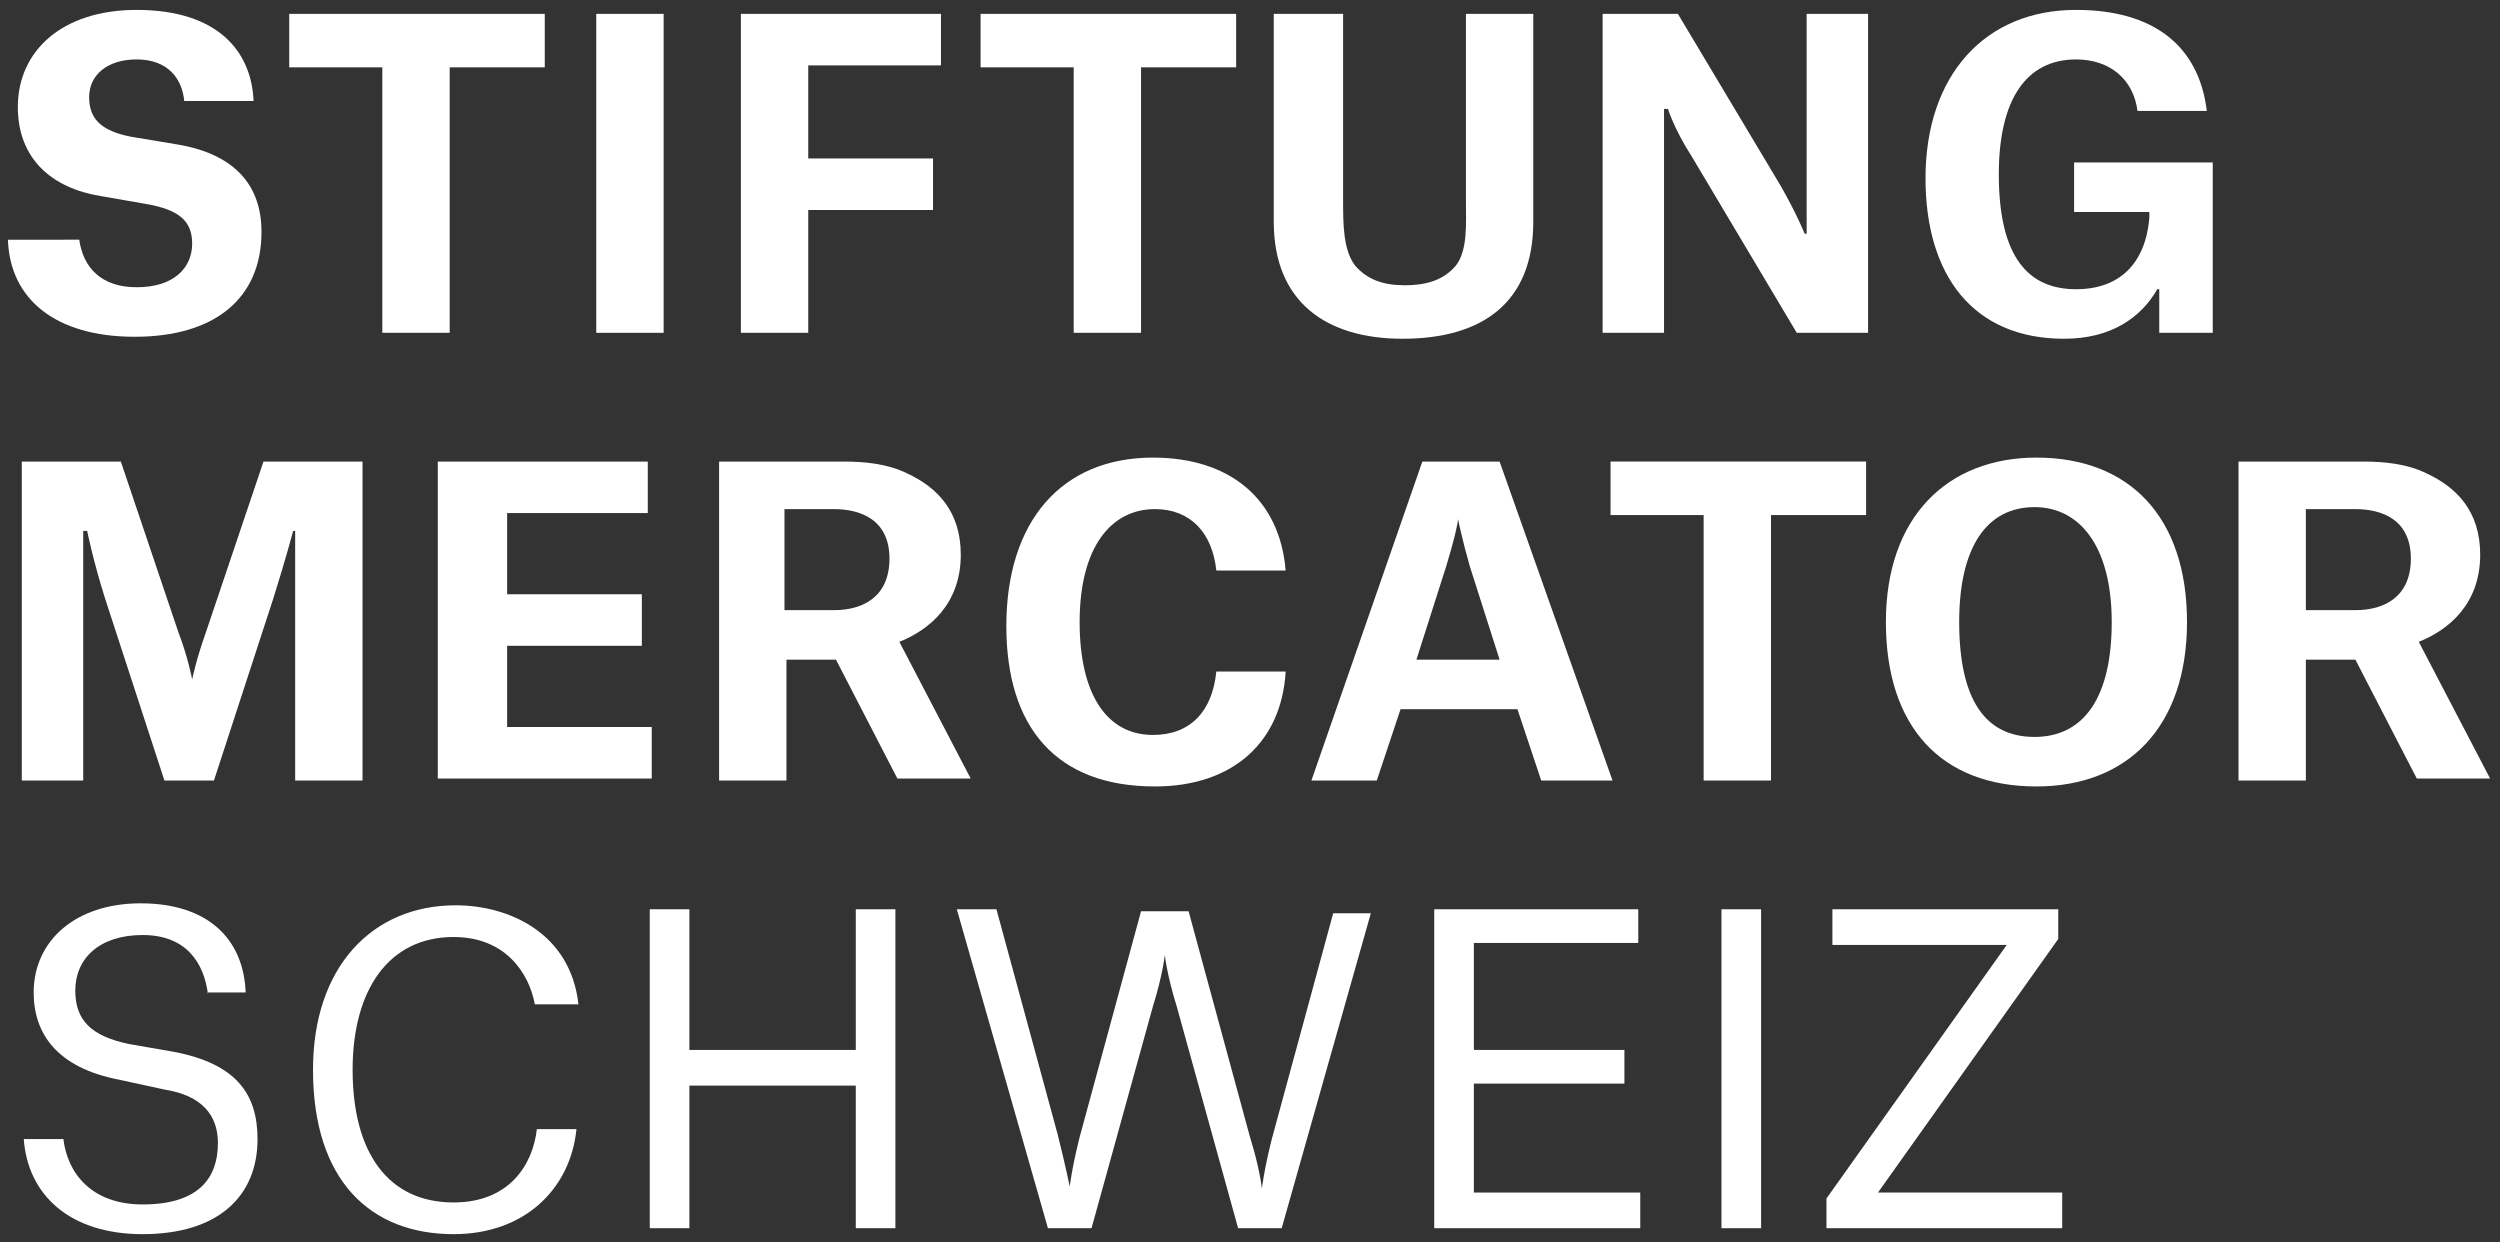 <?xml version="1.0" encoding="utf-8"?>
<!-- Generator: Adobe Illustrator 23.1.1, SVG Export Plug-In . SVG Version: 6.00 Build 0)  -->
<svg version="1.1" id="Ebene_1" xmlns="http://www.w3.org/2000/svg" xmlns:xlink="http://www.w3.org/1999/xlink" x="0px" y="0px"
	 viewBox="0 0 126.2 62.7" style="enable-background:new 0 0 126.2 62.7;" xml:space="preserve">
<rect x="0" y="0" width="126.2" height="62.7" fill="#333333" stroke="none"/>
<style type="text/css">
	.st0{fill:#FFFFFF;}
</style>
<g>
	<path class="st0" d="M9.3,5.1C9.2,4,8.5,3,6.9,3C5.4,3,4.5,3.8,4.5,4.9c0,1.1,0.6,1.7,2.1,2l2.4,0.4c2.9,0.5,4.2,2.1,4.2,4.4
		c0,3.4-2.4,5.3-6.4,5.3c-4,0-6.3-1.9-6.4-4.9H4c0.2,1.4,1.1,2.4,2.9,2.4c1.9,0,2.8-1,2.8-2.2c0-1.1-0.6-1.7-2.3-2L5.1,9.9
		C2.6,9.5,0.9,8,0.9,5.4c0-2.8,2.2-4.9,6-4.9c4.1,0,5.8,2.1,5.9,4.6H9.3z"/>
	<path class="st0" d="M27.4,3.4h-4.7v13.4h-3.4V3.4h-4.7V0.7h12.9V3.4z"/>
	<path class="st0" d="M30.1,0.7h3.4v16.1h-3.4V0.7z"/>
	<path class="st0" d="M40.8,16.8h-3.4V0.7h10.1v2.6h-6.7V8h6.3v2.6h-6.3V16.8z"/>
	<path class="st0" d="M62.3,3.4h-4.7v13.4h-3.4V3.4h-4.7V0.7h12.9V3.4z"/>
	<path class="st0" d="M64.4,0.7h3.4l0,9.4c0,1.2,0,2.5,0.6,3.3c0.6,0.7,1.4,1,2.5,1c1.2,0,2-0.3,2.6-1c0.6-0.8,0.5-2.1,0.5-3.3V0.7
		h3.4v10.5c0,4.1-2.6,5.9-6.6,5.9c-3.9,0-6.5-1.9-6.5-5.9V0.7z"/>
	<path class="st0" d="M80.9,0.7h3.8l5.2,8.7c0.8,1.4,1.2,2.4,1.2,2.4h0.1V0.7h3.1v16.1h-3.6l-5.3-8.9c-0.9-1.4-1.2-2.4-1.2-2.4H84
		v11.3h-3.1V0.7z"/>
	<path class="st0" d="M100.9,8.8c0,4.2,1.5,5.8,3.9,5.8c2.2,0,3.5-1.3,3.7-3.6l0-0.3h-3.8V8.2h7v8.6H109v-2.2h-0.1
		c-0.8,1.4-2.3,2.5-4.7,2.5c-4.6,0-7-3.2-7-8.1c0-5.2,3-8.5,7.6-8.5c3.9,0,6.2,1.8,6.6,5.1h-3.5C107.7,4,106.5,3,104.8,3
		C102.3,3,100.9,5,100.9,8.8z"/>
</g>
<g>
	<path class="st0" d="M1.1,23.3h5L9,31.9c0.5,1.3,0.7,2.4,0.7,2.4h0c0,0,0.2-1,0.7-2.4l2.9-8.6h5v16.1h-3.4V26.8h-0.1
		c0,0-0.4,1.5-1,3.4l-3,9.2H8.3l-3-9.2c-0.6-1.9-0.9-3.4-0.9-3.4H4.2v12.6H1.1V23.3z"/>
	<path class="st0" d="M22.1,23.3h10.6v2.6h-7.1v4.1h6.8v2.6h-6.8v4.1h7.3v2.6H22.1V23.3z"/>
	<path class="st0" d="M42.2,33.3h-2.5v6.1h-3.4V23.3h6.3c1,0,2.2,0.1,3.2,0.6c1.5,0.7,2.7,1.9,2.7,4.1c0,2.5-1.6,3.8-3.1,4.4v0
		l3.6,6.9h-3.7L42.2,33.3z M42.1,30.8c1.5,0,2.8-0.7,2.8-2.6c0-2-1.5-2.5-2.8-2.5h-2.5v5.1H42.1z"/>
	<path class="st0" d="M54.5,31.4c0,3.7,1.4,5.7,3.7,5.7c1.9,0,3-1.2,3.2-3.2h3.5c-0.2,3.5-2.6,5.8-6.6,5.8c-5,0-7.5-3-7.5-8.1
		c0-5.3,2.8-8.5,7.4-8.5c3.9,0,6.4,2.1,6.7,5.7h-3.5c-0.2-1.9-1.3-3.1-3.1-3.1C56.1,25.7,54.5,27.6,54.5,31.4z"/>
	<path class="st0" d="M76.6,35.8h-5.9l-1.2,3.6h-3.3l5.6-16.1h3.9l5.7,16.1h-3.6L76.6,35.8z M73,28.6l-1.5,4.7h4.2l-1.5-4.7
		c-0.4-1.4-0.6-2.4-0.6-2.4h0C73.6,26.4,73.4,27.3,73,28.6z"/>
	<path class="st0" d="M94.1,26h-4.7v13.4h-3.4V26h-4.7v-2.7h12.9V26z"/>
	<path class="st0" d="M102.8,23.1c4.7,0,7.6,3,7.6,8.3c0,5.3-3,8.3-7.6,8.3c-4.8,0-7.6-3-7.6-8.3C95.2,26.1,98.3,23.1,102.8,23.1z
		 M106.6,31.4c0-3.8-1.6-5.8-3.9-5.8c-2.4,0-3.8,2-3.8,5.8c0,3.9,1.3,5.8,3.8,5.8C105.2,37.2,106.6,35.2,106.6,31.4z"/>
	<path class="st0" d="M118.9,33.3h-2.5v6.1H113V23.3h6.3c1,0,2.2,0.1,3.2,0.6c1.5,0.7,2.7,1.9,2.7,4.1c0,2.5-1.6,3.8-3.1,4.4v0
		l3.6,6.9H122L118.9,33.3z M118.9,30.8c1.5,0,2.8-0.7,2.8-2.6c0-2-1.5-2.5-2.8-2.5h-2.5v5.1H118.9z"/>
</g>
<g>
	<path class="st0" d="M10.5,50.2c-0.2-1.6-1.1-3-3.3-3c-2.2,0-3.4,1.2-3.4,2.8c0,1.5,0.8,2.3,2.7,2.7l2.3,0.4
		c3.1,0.6,4.2,2.1,4.2,4.4c0,2.9-2,4.8-5.8,4.8c-3.7,0-5.8-2-6-4.8h2c0.2,1.7,1.4,3.3,4,3.3c2.9,0,3.8-1.4,3.8-3.1
		c0-1.4-0.8-2.4-2.7-2.7L6,54.5c-3.1-0.6-4.3-2.3-4.3-4.4c0-2.6,2.1-4.5,5.4-4.5c3.4,0,5.2,1.8,5.3,4.5H10.5z"/>
	<path class="st0" d="M17.8,54c0,4.2,1.8,6.7,5.1,6.7c2.8,0,4-1.9,4.2-3.7h2c-0.3,3-2.6,5.3-6.2,5.3c-4.2,0-7.1-2.7-7.1-8.3
		c0-5.2,3-8.3,7.2-8.3c2.7,0,5.8,1.4,6.2,5H27c-0.3-1.6-1.5-3.4-4.1-3.4C19.6,47.3,17.8,50,17.8,54z"/>
	<path class="st0" d="M34.8,62h-2V45.9h2V53h8.4v-7.1h2V62h-2v-7.2h-8.4V62z"/>
	<path class="st0" d="M52.9,62l-4.6-16.1h2l3.1,11.4c0.4,1.6,0.6,2.6,0.6,2.6h0c0,0,0.1-0.9,0.5-2.5l3.1-11.4H60l3.1,11.4
		c0.5,1.6,0.6,2.6,0.6,2.6h0c0,0,0.1-0.9,0.5-2.5l3.1-11.4h1.9L64.7,62h-2.2l-3.1-11.2c-0.5-1.6-0.6-2.6-0.6-2.6h0
		c0,0-0.1,1-0.6,2.6L55.1,62H52.9z"/>
	<path class="st0" d="M72.4,45.9h10.3v1.7h-8.3V53H82v1.7h-7.6v5.5h8.4V62H72.4V45.9z"/>
	<path class="st0" d="M86.9,45.9h2V62h-2V45.9z"/>
	<path class="st0" d="M92.6,45.9h11.3v1.5l-9.1,12.8h9.3V62H92.2v-1.5l9.1-12.8h-8.8V45.9z"/>
</g>
</svg>
